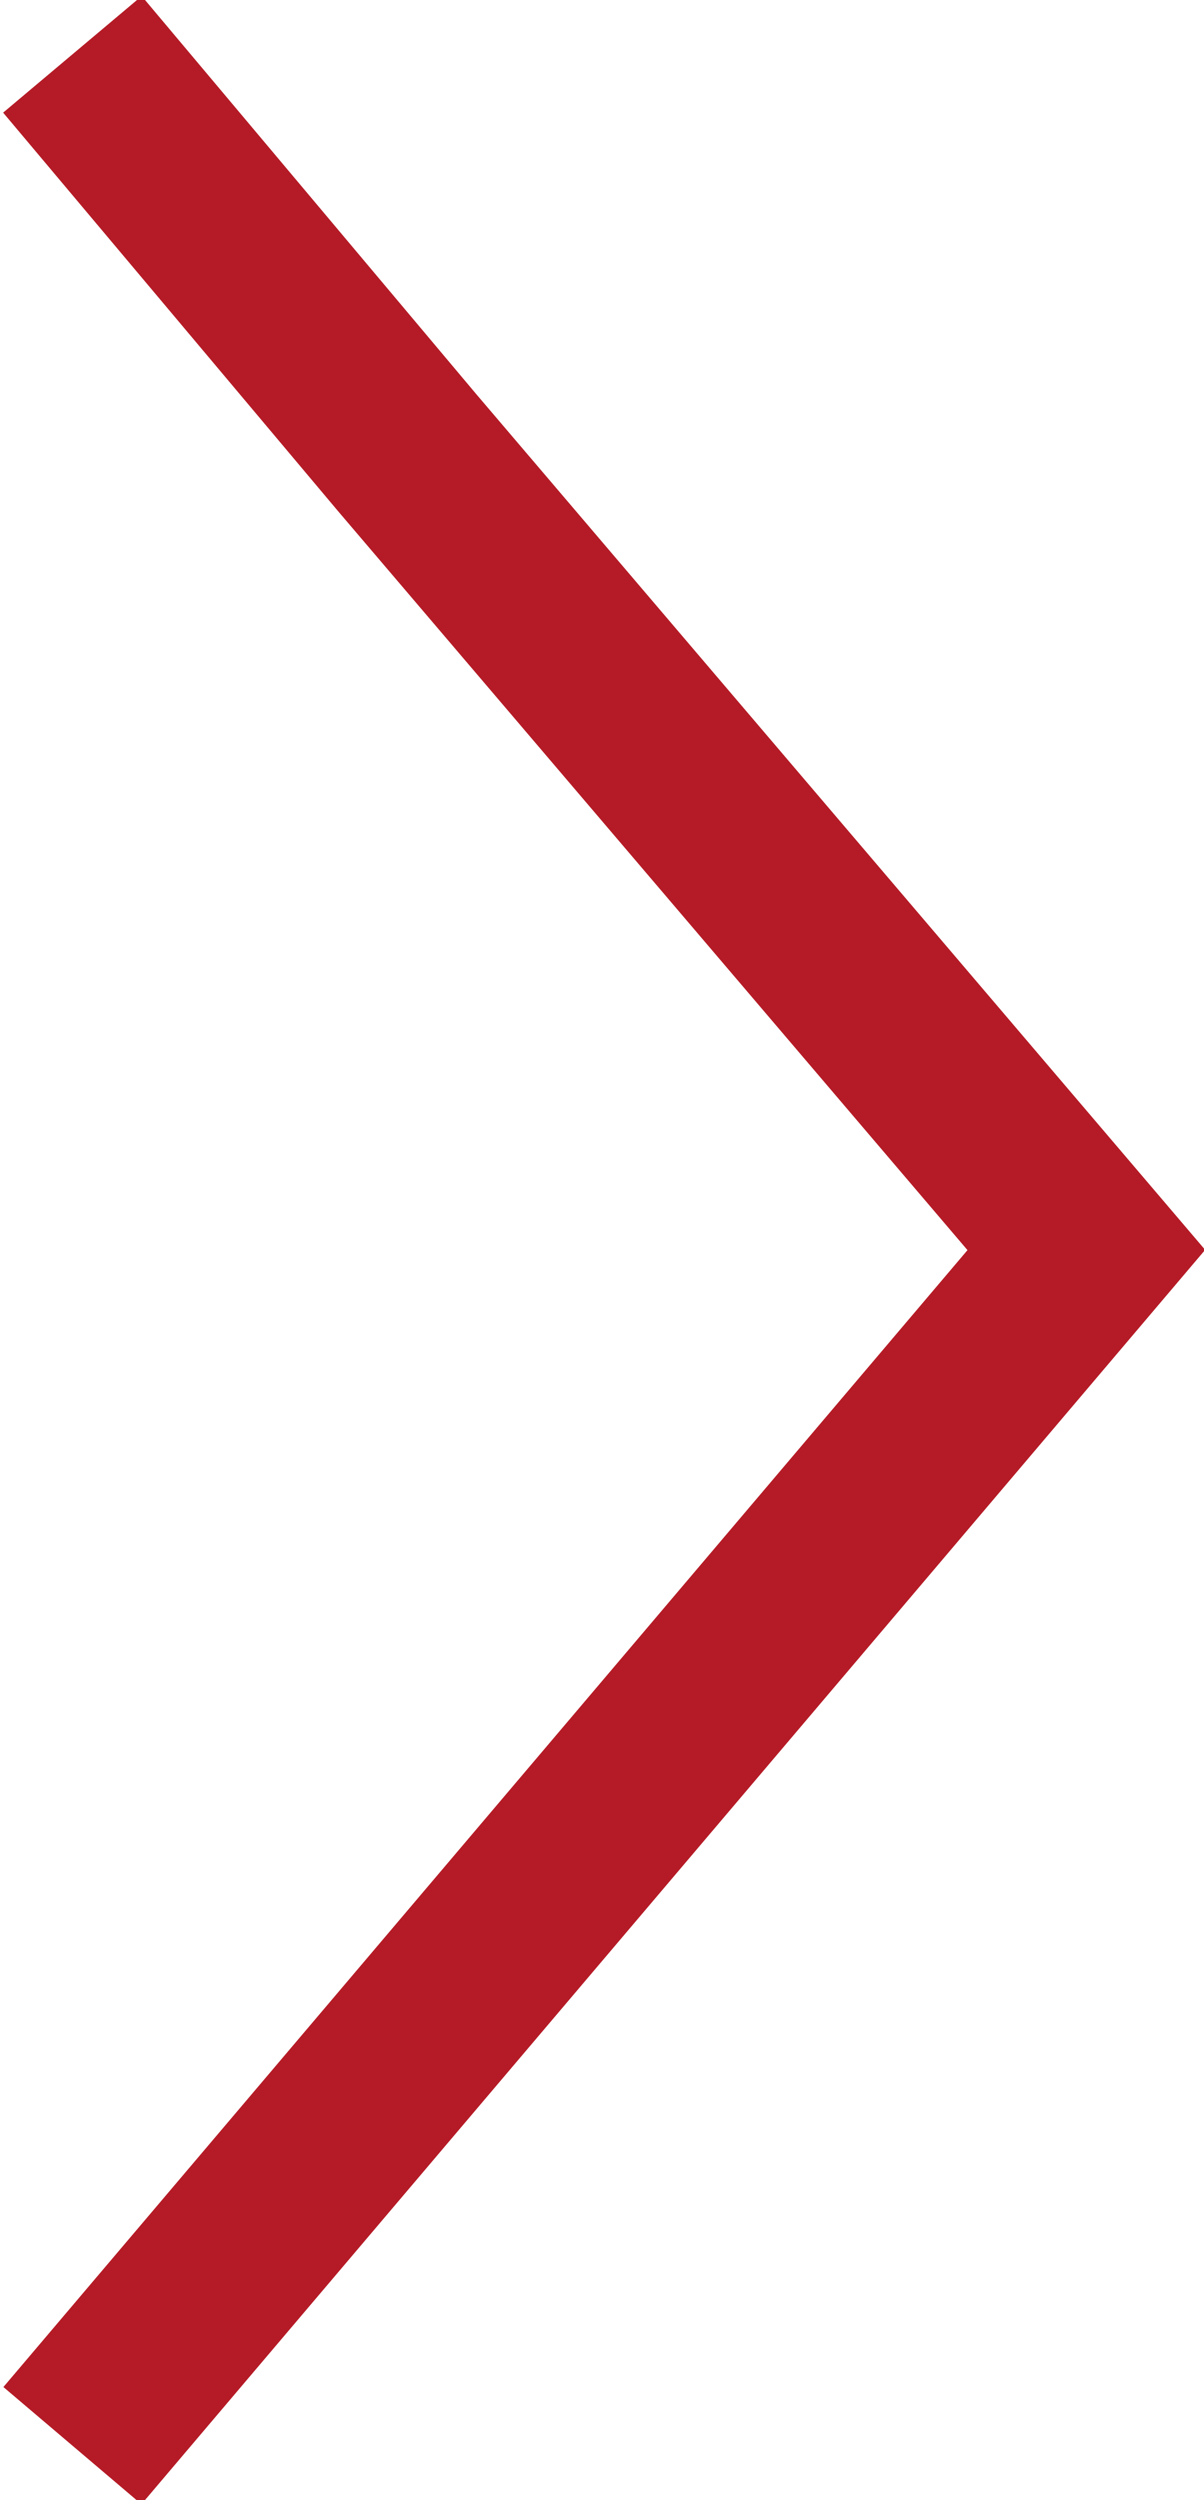 <?xml version="1.0" encoding="utf-8"?>
<!-- Generator: Adobe Illustrator 24.3.0, SVG Export Plug-In . SVG Version: 6.00 Build 0)  -->
<svg version="1.1" id="Ebene_1" xmlns="http://www.w3.org/2000/svg" xmlns:xlink="http://www.w3.org/1999/xlink" x="0px" y="0px"
	 viewBox="0 0 13.3 27.6" style="enable-background:new 0 0 13.3 27.6;" xml:space="preserve">
<style type="text/css">
	.st0{clip-path:url(#SVGID_4_);}
	.st1{opacity:1;clip-path:url(#SVGID_6_);}
	.st2{clip-path:url(#SVGID_8_);fill:none;stroke:#B51B26;stroke-width:2;}
</style>
<g>
	<defs>
		<rect id="SVGID_1_" y="0" width="13.3" height="27.6"/>
	</defs>
	<clipPath id="SVGID_2_">
		<use xlink:href="#SVGID_1_"  style="overflow:visible;"/>
	</clipPath>
</g>
<g>
	<defs>
		<rect id="SVGID_3_" x="0" width="13.3" height="27.6"/>
	</defs>
	<clipPath id="SVGID_4_">
		<use xlink:href="#SVGID_3_"  style="overflow:visible;"/>
	</clipPath>
	<g class="st0">
		<defs>
			<rect id="SVGID_5_" x="0" y="0" width="13.3" height="27.6"/>
		</defs>
		<clipPath id="SVGID_6_">
			<use xlink:href="#SVGID_5_"  style="overflow:visible;"/>
		</clipPath>
		<g class="st1">
			<g>
				<defs>
					<rect id="SVGID_7_" x="-9" y="-1" width="31.3" height="35.6"/>
				</defs>
				<clipPath id="SVGID_8_">
					<use xlink:href="#SVGID_7_"  style="overflow:visible;"/>
				</clipPath>
				<polyline class="st2" points="0.8,27 12,13.8 4.5,5 0.8,0.6 				"/>
			</g>
		</g>
	</g>
</g>
</svg>
